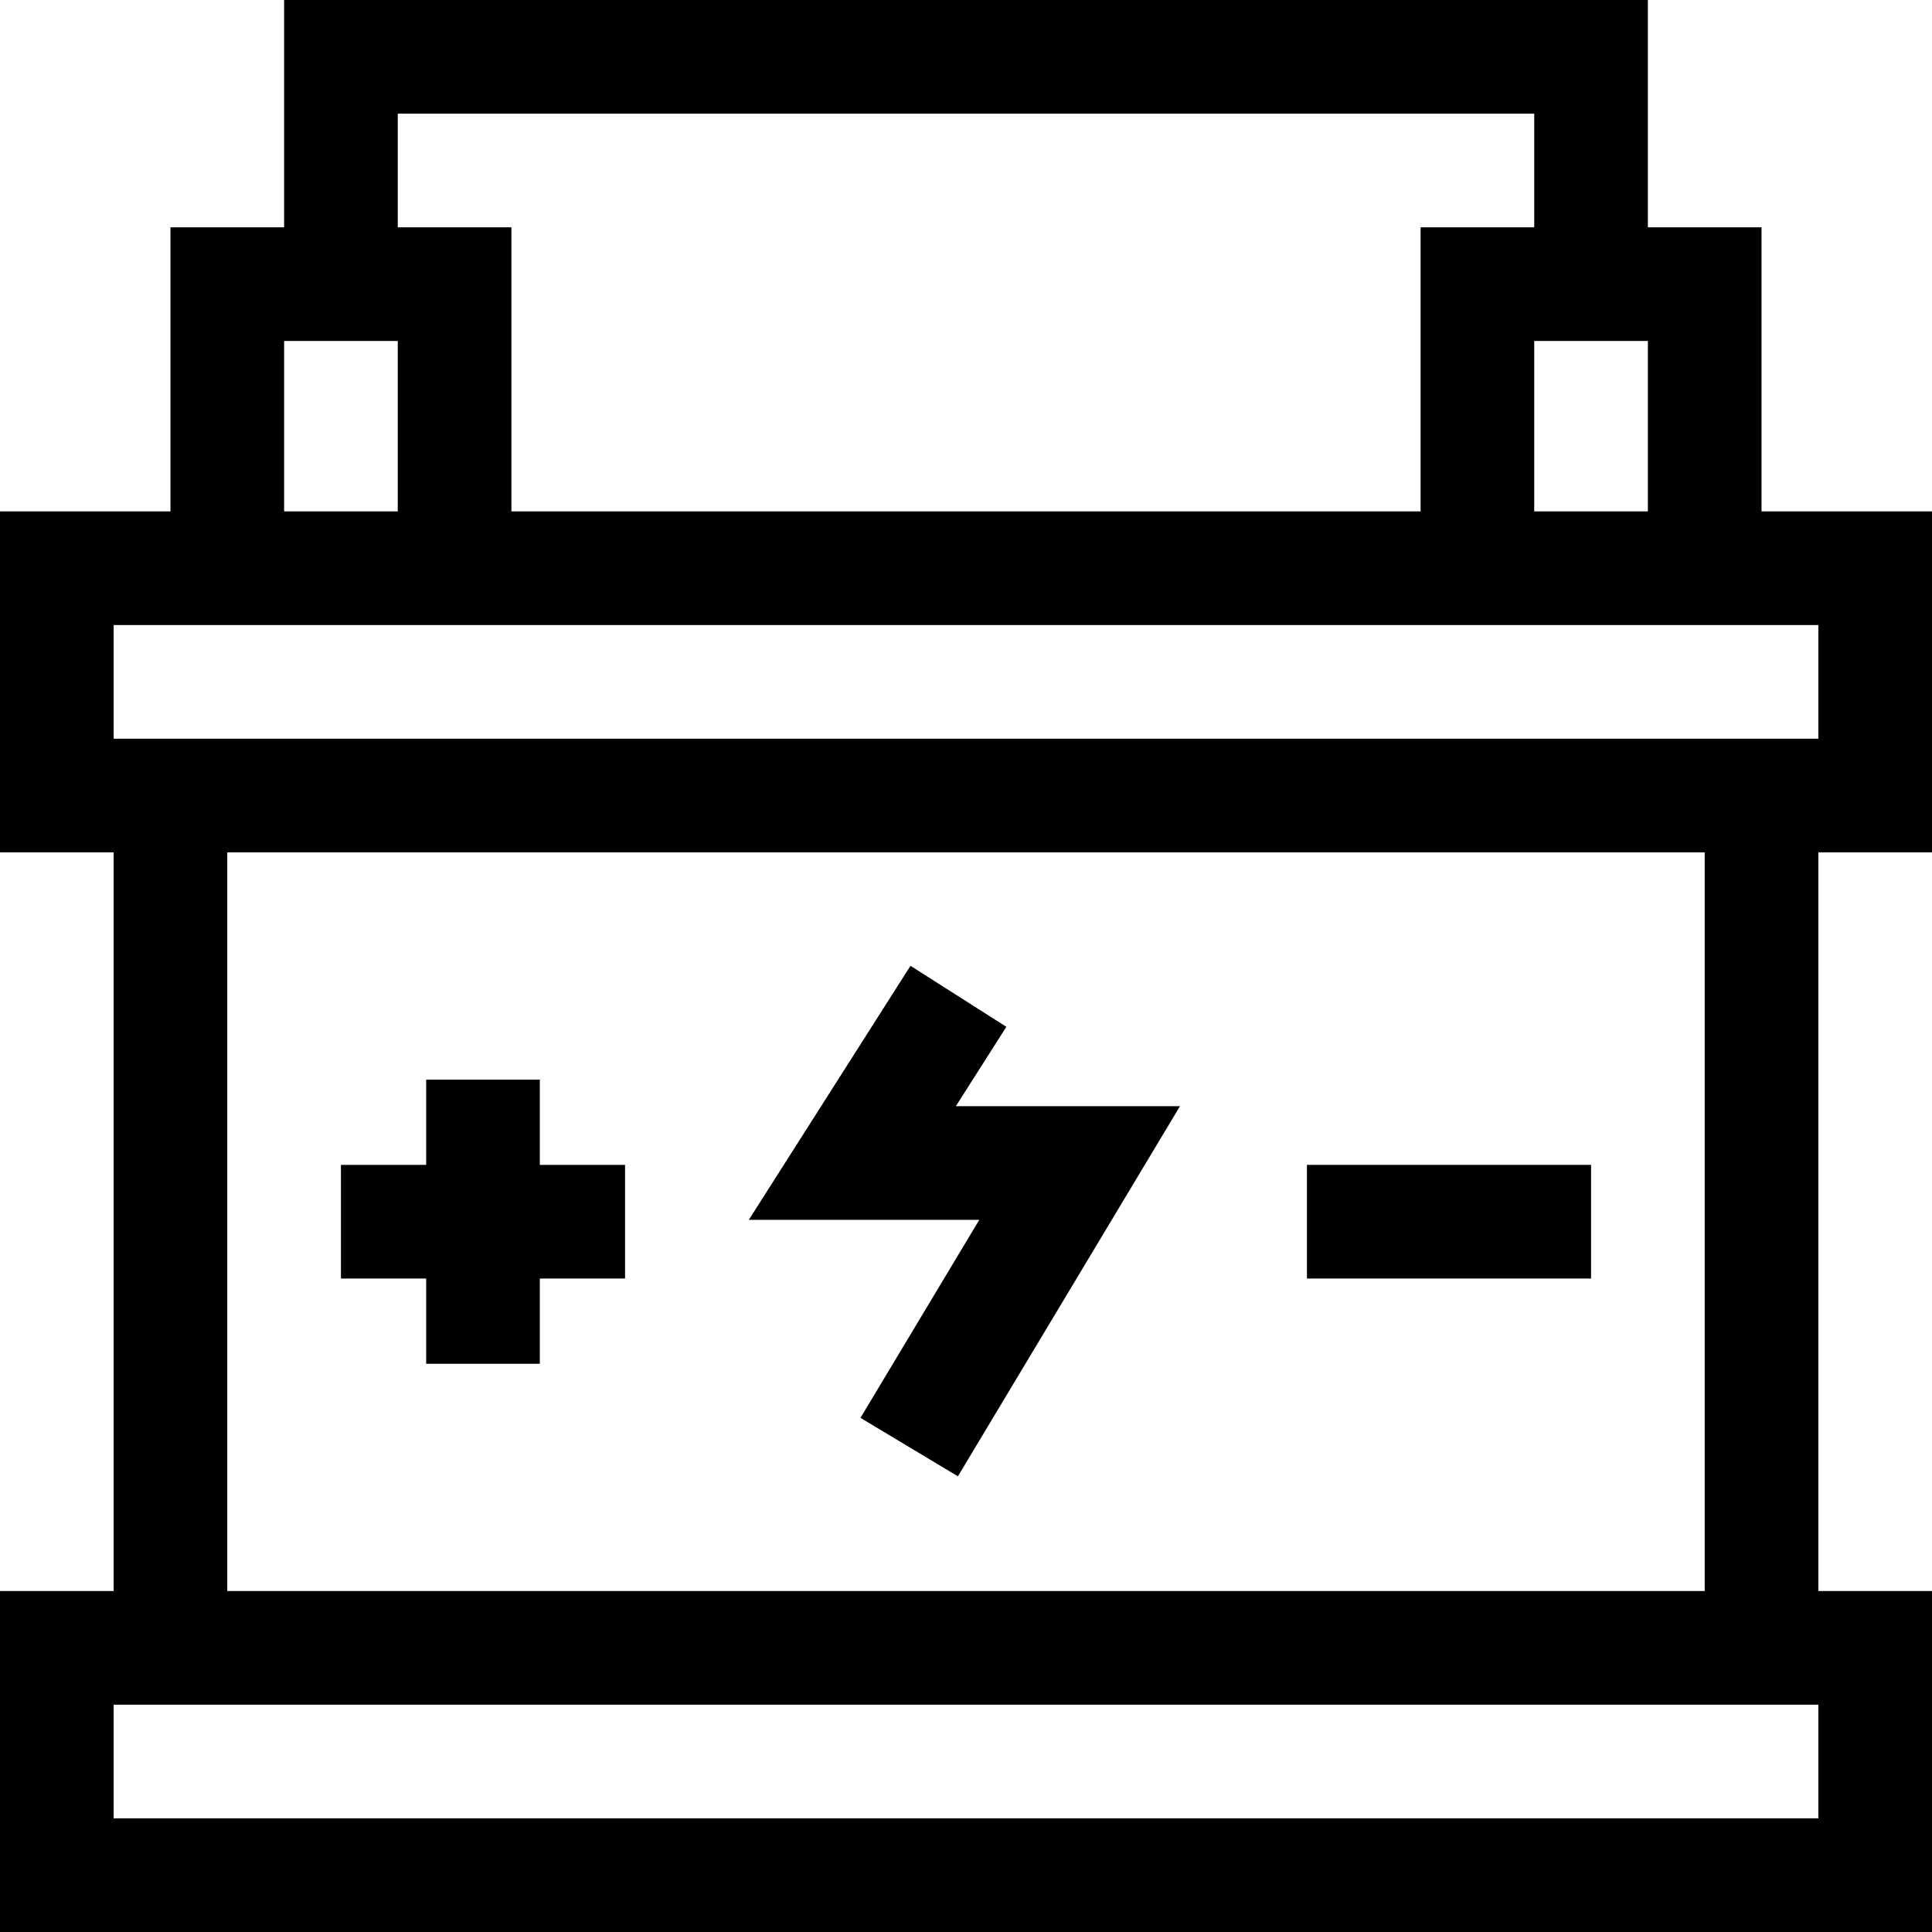 <svg id="Layer_1" enable-background="new 0 0 510 510" height="512" viewBox="0 0 510 510" width="512" xmlns="http://www.w3.org/2000/svg"><g><path d="m510 225v-90h-45v-75h-30v-60h-360v60h-30v75h-45v90h30v195h-30v90h510v-90h-30v-195zm-75-135v45h-30v-45zm-330-60h300v30h-30v75h-240v-75h-30zm-30 60h30v45h-30zm-45 75h450v30h-450zm450 315h-450v-30h450zm-30-60h-390v-195h390z"/><path d="m112.5 360h30v-22.5h22.5v-30h-22.5v-22.5h-30v22.5h-22.5v30h22.5z"/><path d="m345 307.5h75v30h-75z"/><path d="m227.138 374.283 25.724 15.434 58.631-97.717h-59.168l13.33-20.947-25.31-16.106-42.67 67.053h60.832z"/></g></svg>